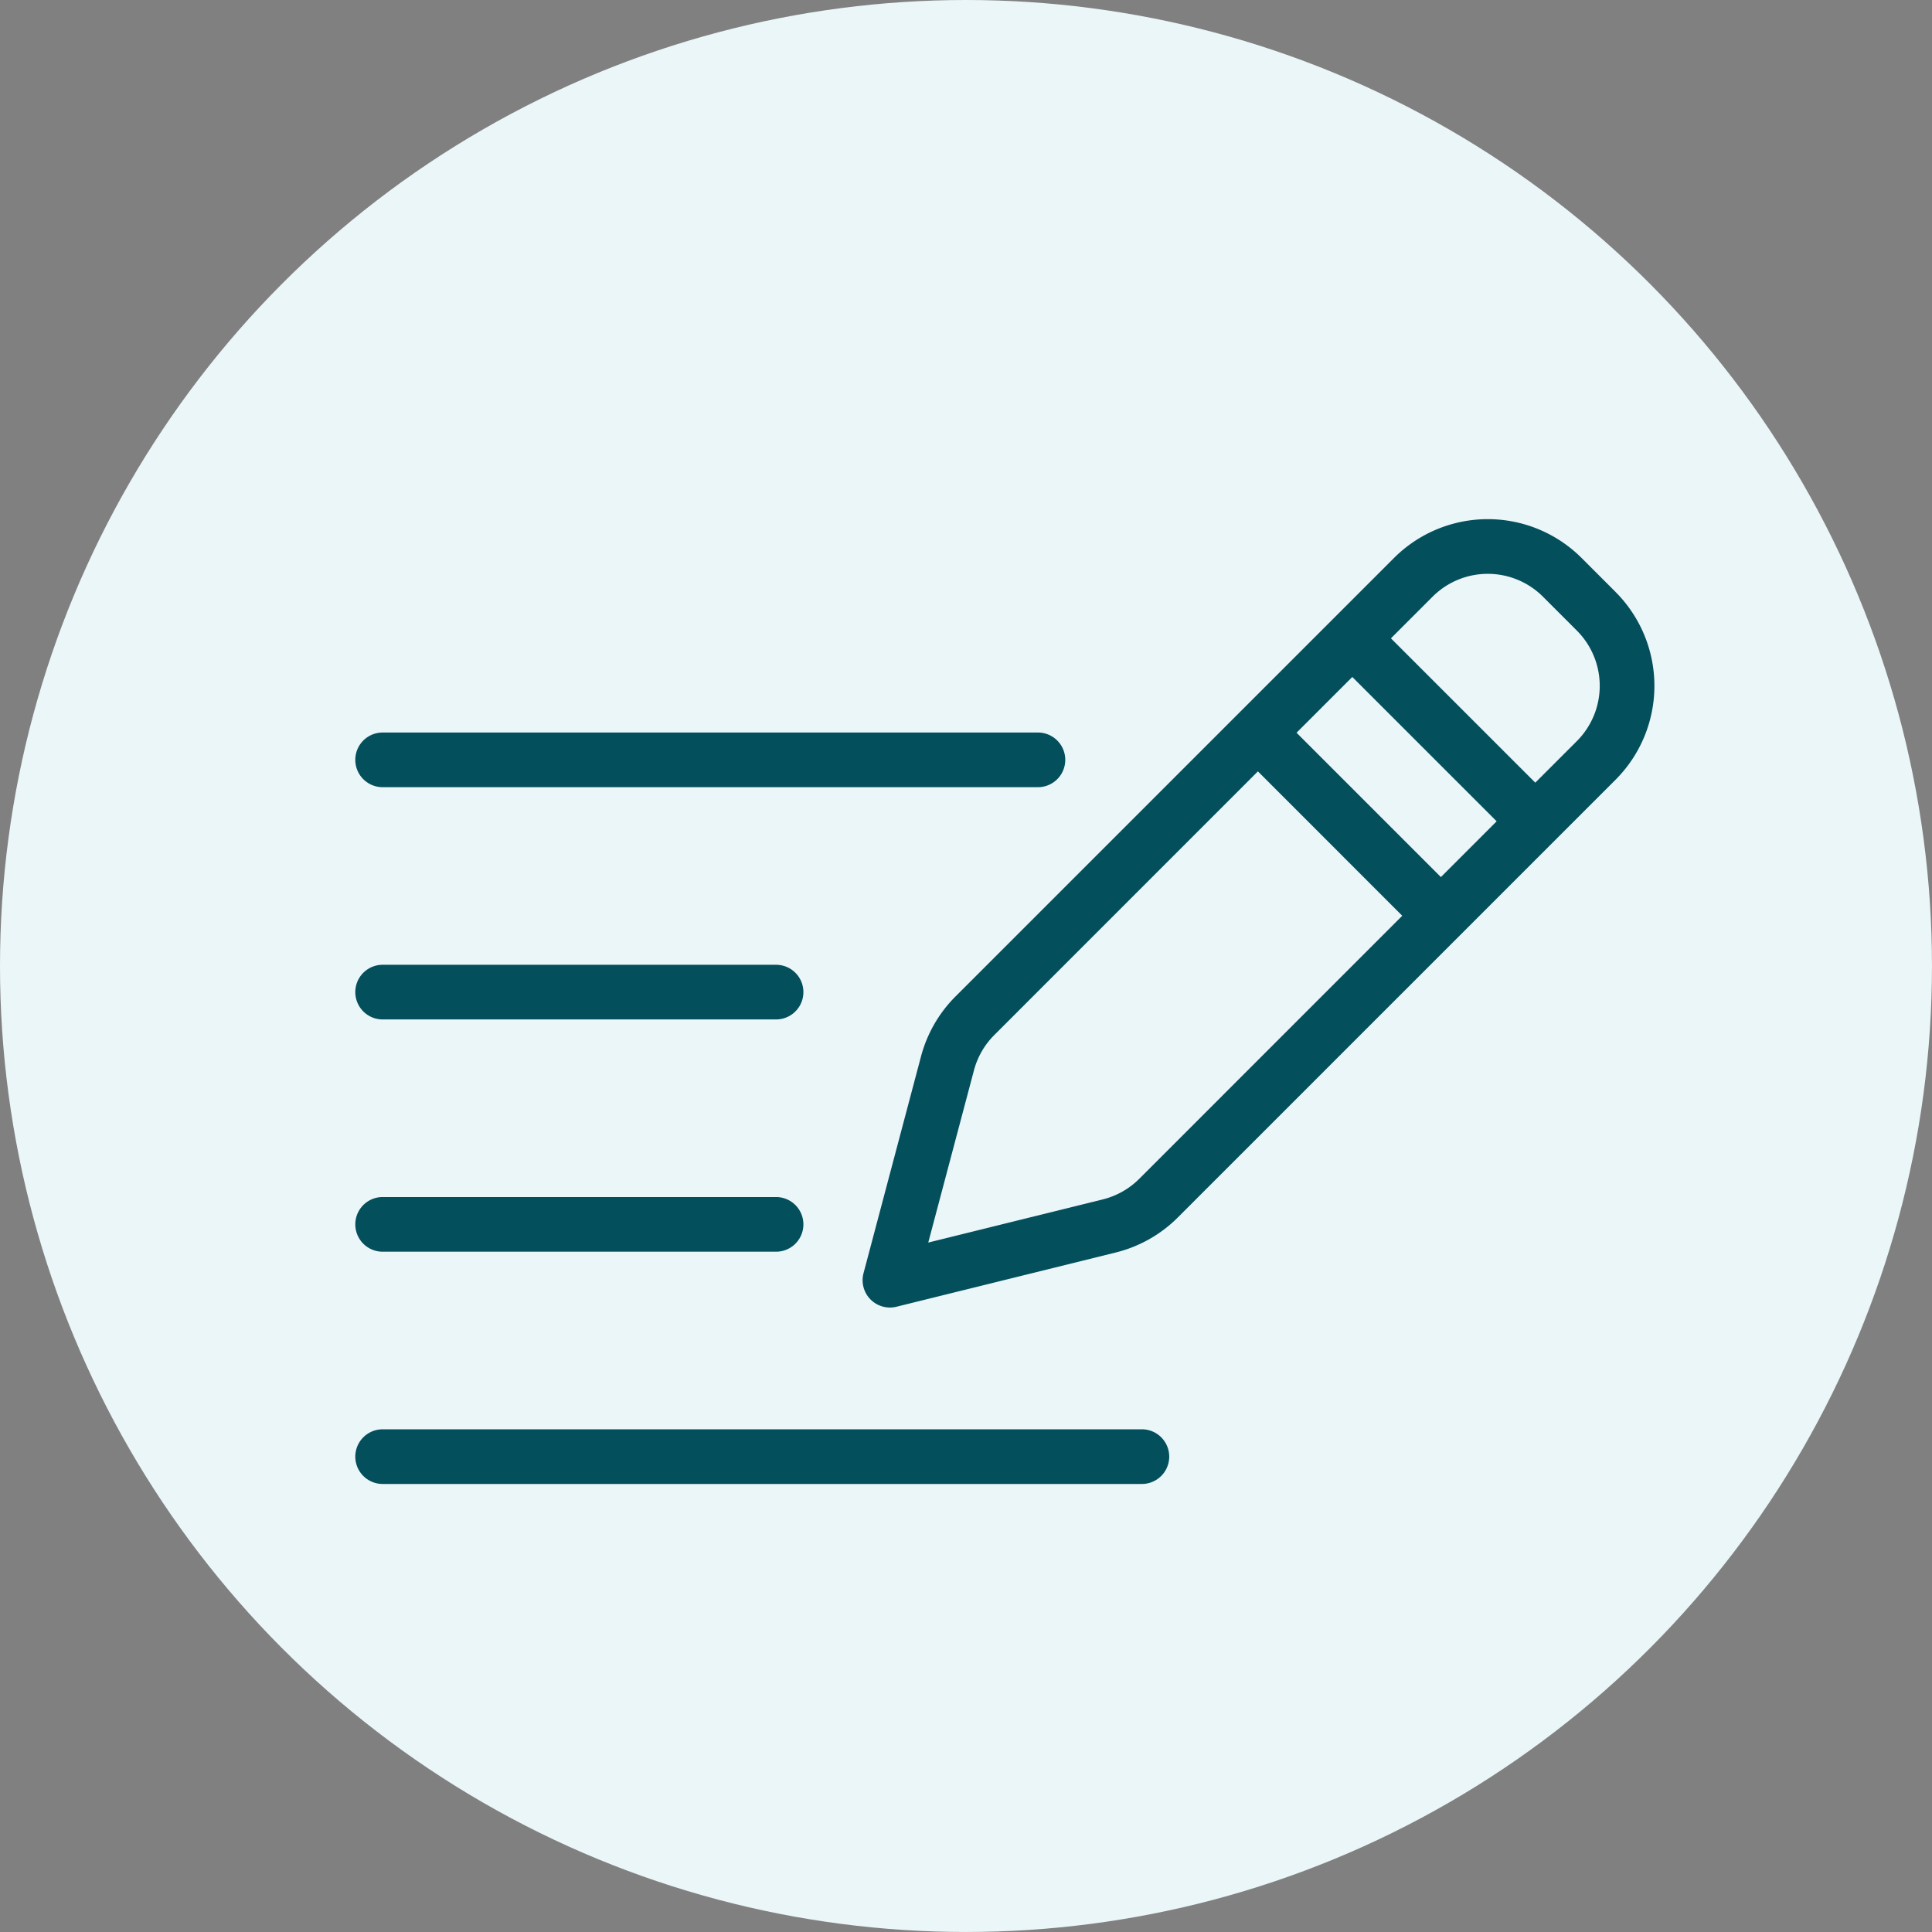 <?xml version="1.0" encoding="UTF-8"?>
<svg xmlns="http://www.w3.org/2000/svg" xmlns:xlink="http://www.w3.org/1999/xlink" width="97.881" height="97.881" viewBox="0 0 97.881 97.881">
  <rect x="0" y="0" width="97.881" height="97.881" fill="#808080" stroke="none"/>
  <defs>
    <clipPath id="clip-path">
      <rect id="Rectangle_5" data-name="Rectangle 5" width="65.816" height="48.878" fill="#034f5c"/>
    </clipPath>
  </defs>
  <g id="nos-origines" transform="translate(-838 -1314)">
    <ellipse id="Ellipse_5" data-name="Ellipse 5" cx="48.94" cy="48.94" rx="48.94" ry="48.94" transform="translate(838 1314)" fill="#ebf6f9"/>
    <g id="Groupe_74" data-name="Groupe 74" transform="translate(856 1340.304)">
      <g id="Groupe_10" data-name="Groupe 10" transform="translate(0 0)" clip-path="url(#clip-path)">
        <path id="Tracé_25" data-name="Tracé 25" d="M60.232,3.687,58.513,1.969a6.723,6.723,0,0,0-9.51,0L26.79,24.181a6.747,6.747,0,0,0-1.745,3.031L22.131,38.2a1.384,1.384,0,0,0,1.67,1.7l11.113-2.749a6.73,6.73,0,0,0,3.14-1.774L60.232,13.2a6.731,6.731,0,0,0,0-9.511M36.1,33.419a3.96,3.96,0,0,1-1.847,1.043l-8.843,2.187,2.316-8.727a3.962,3.962,0,0,1,1.026-1.783L42.111,12.777l7.313,7.315ZM51.382,18.132l-7.313-7.313,2.825-2.825,7.313,7.313Zm6.891-6.891-2.109,2.108L48.851,6.037,50.96,3.928a3.955,3.955,0,0,1,5.594,0l1.719,1.719A3.961,3.961,0,0,1,58.273,11.241Z" transform="translate(3.618 -0.001)" fill="#034f5c"/>
        <path id="Tracé_26" data-name="Tracé 26" d="M1.385,12.056h33.2a1.384,1.384,0,1,0,0-2.769H1.385a1.384,1.384,0,1,0,0,2.769" transform="translate(0 1.521)" fill="#034f5c"/>
        <path id="Tracé_27" data-name="Tracé 27" d="M1.385,22.167H21.318a1.384,1.384,0,0,0,0-2.769H1.385a1.384,1.384,0,1,0,0,2.769" transform="translate(0 3.177)" fill="#034f5c"/>
        <path id="Tracé_28" data-name="Tracé 28" d="M1.385,32.277H21.318a1.384,1.384,0,0,0,0-2.769H1.385a1.384,1.384,0,1,0,0,2.769" transform="translate(0 4.834)" fill="#034f5c"/>
        <path id="Tracé_29" data-name="Tracé 29" d="M39.852,39.619H1.385a1.384,1.384,0,1,0,0,2.769H39.852a1.384,1.384,0,0,0,0-2.769" transform="translate(0 6.49)" fill="#034f5c"/>
      </g>
    </g>
  </g>
</svg>

